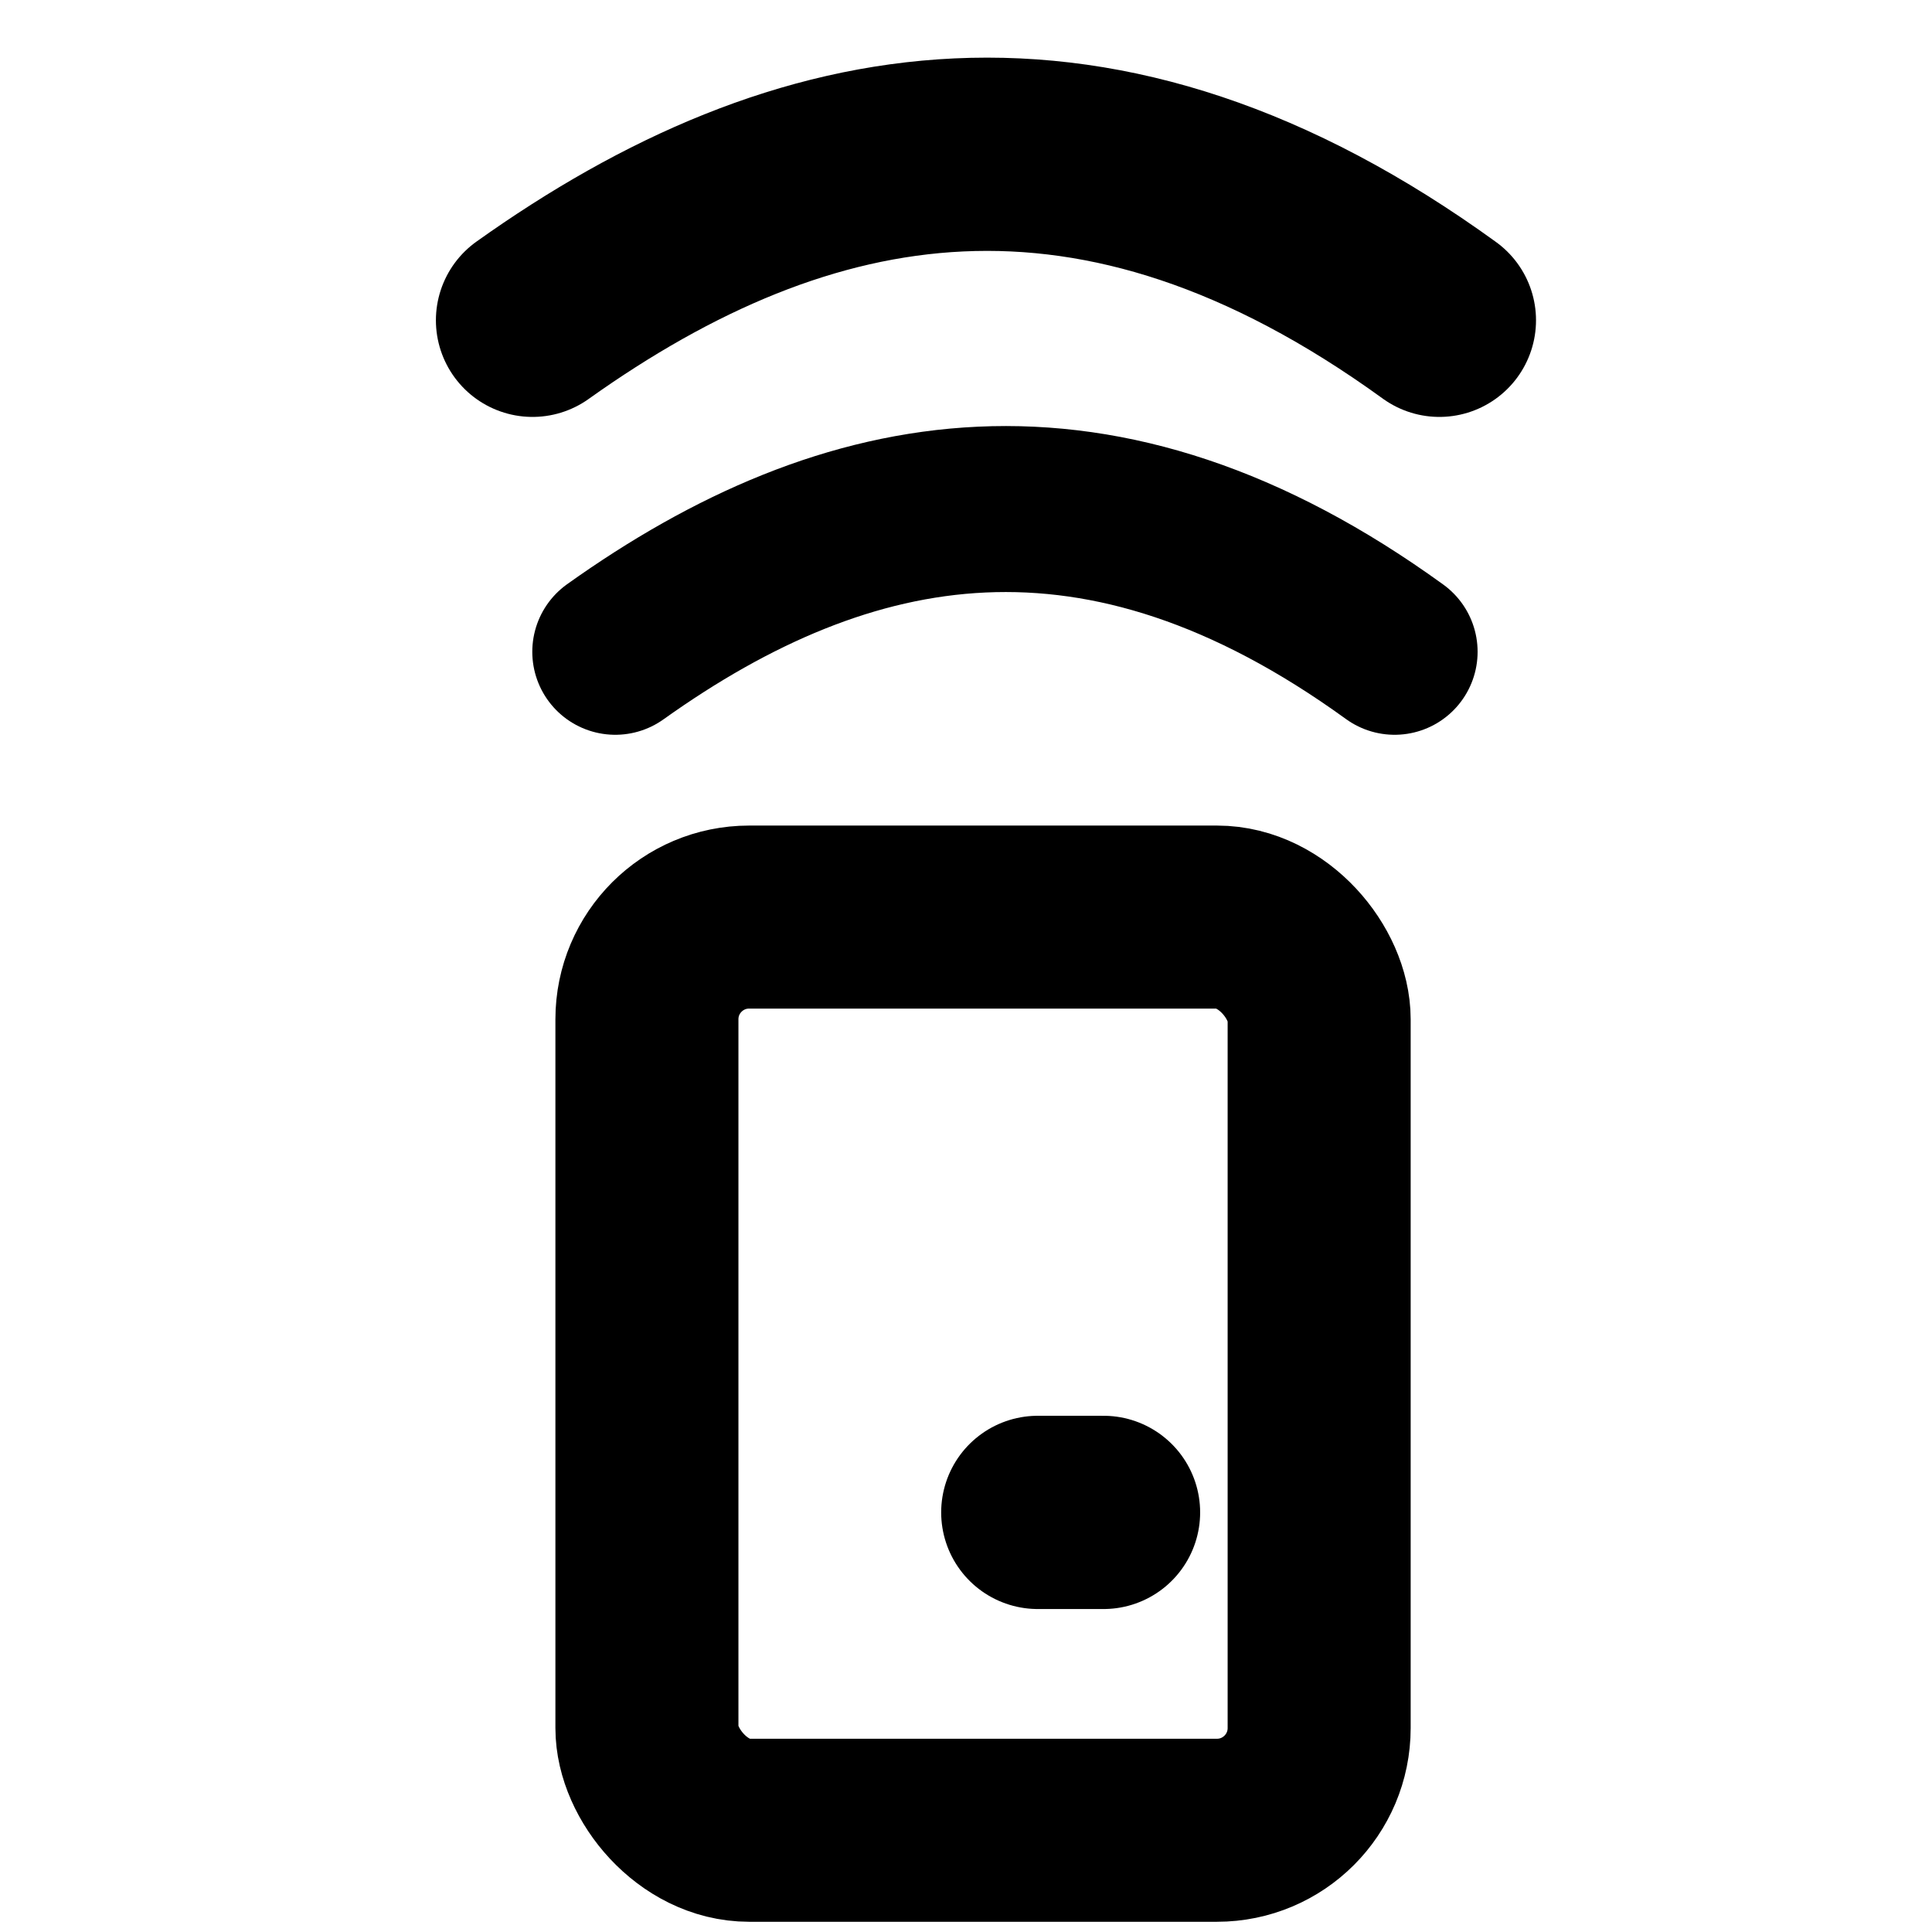 <?xml version="1.0" encoding="UTF-8" standalone="no"?>
<!-- Created with Inkscape (http://www.inkscape.org/) -->

<svg
   width="15"
   height="15"
   viewBox="0 0 3.969 3.969"
   version="1.1"
   id="svg1"
   inkscape:version="1.4.2 (2aeb623e1d, 2025-05-12)"
   sodipodi:docname="olvadac.svg"
   xmlns:inkscape="http://www.inkscape.org/namespaces/inkscape"
   xmlns:sodipodi="http://sodipodi.sourceforge.net/DTD/sodipodi-0.dtd"
   xmlns="http://www.w3.org/2000/svg"
   xmlns:svg="http://www.w3.org/2000/svg">
  <sodipodi:namedview
     id="namedview1"
     pagecolor="#ffffff"
     bordercolor="#000000"
     borderopacity="0.25"
     inkscape:showpageshadow="2"
     inkscape:pageopacity="0.0"
     inkscape:pagecheckerboard="0"
     inkscape:deskcolor="#d1d1d1"
     inkscape:document-units="mm"
     inkscape:zoom="16.690577"
     inkscape:cx="2.636218"
     inkscape:cy="13.300918"
     inkscape:window-width="1920"
     inkscape:window-height="1011"
     inkscape:window-x="0"
     inkscape:window-y="0"
     inkscape:window-maximized="1"
     inkscape:current-layer="layer2" />
  <defs
     id="defs1" />
  <g
     inkscape:groupmode="layer"
     id="layer2"
     inkscape:label="ovladac">
    <path
       style="opacity:1;fill:none;fill-rule:evenodd;stroke:#000000;stroke-width:0.397;stroke-linecap:round;stroke-linejoin:round;stroke-miterlimit:3;stroke-dasharray:none;stroke-dashoffset:198.56;paint-order:fill markers stroke"
       d="m 1.094,0.658 c 0.556,-0.396 1.159,-0.51 1.863,0"
       id="path1"
       sodipodi:nodetypes="cc" />
    <path
       style="opacity:1;fill:none;fill-rule:evenodd;stroke:#000000;stroke-width:0.341;stroke-linecap:round;stroke-linejoin:round;stroke-miterlimit:3;stroke-dasharray:none;stroke-dashoffset:198.56;paint-order:fill markers stroke"
       d="m 1.264,1.339 c 0.478,-0.341 0.996,-0.438 1.601,0"
       id="path2"
       sodipodi:nodetypes="cc" />
    <rect
       style="opacity:1;fill:none;fill-rule:evenodd;stroke:#000000;stroke-width:0.376;stroke-linecap:round;stroke-linejoin:round;stroke-miterlimit:3;stroke-dasharray:none;stroke-dashoffset:198.56;paint-order:fill markers stroke"
       id="rect3"
       width="1.381"
       height="1.876"
       x="1.329"
       y="1.884"
       ry="0.21" />
    <path
       style="opacity:1;fill:none;fill-rule:evenodd;stroke:#000000;stroke-width:0.397;stroke-linecap:round;stroke-linejoin:round;stroke-miterlimit:3;stroke-dasharray:none;stroke-dashoffset:198.56;paint-order:fill markers stroke"
       d="M 2.132,3.107 H 2.267"
       id="path5" />
  </g>
</svg>
